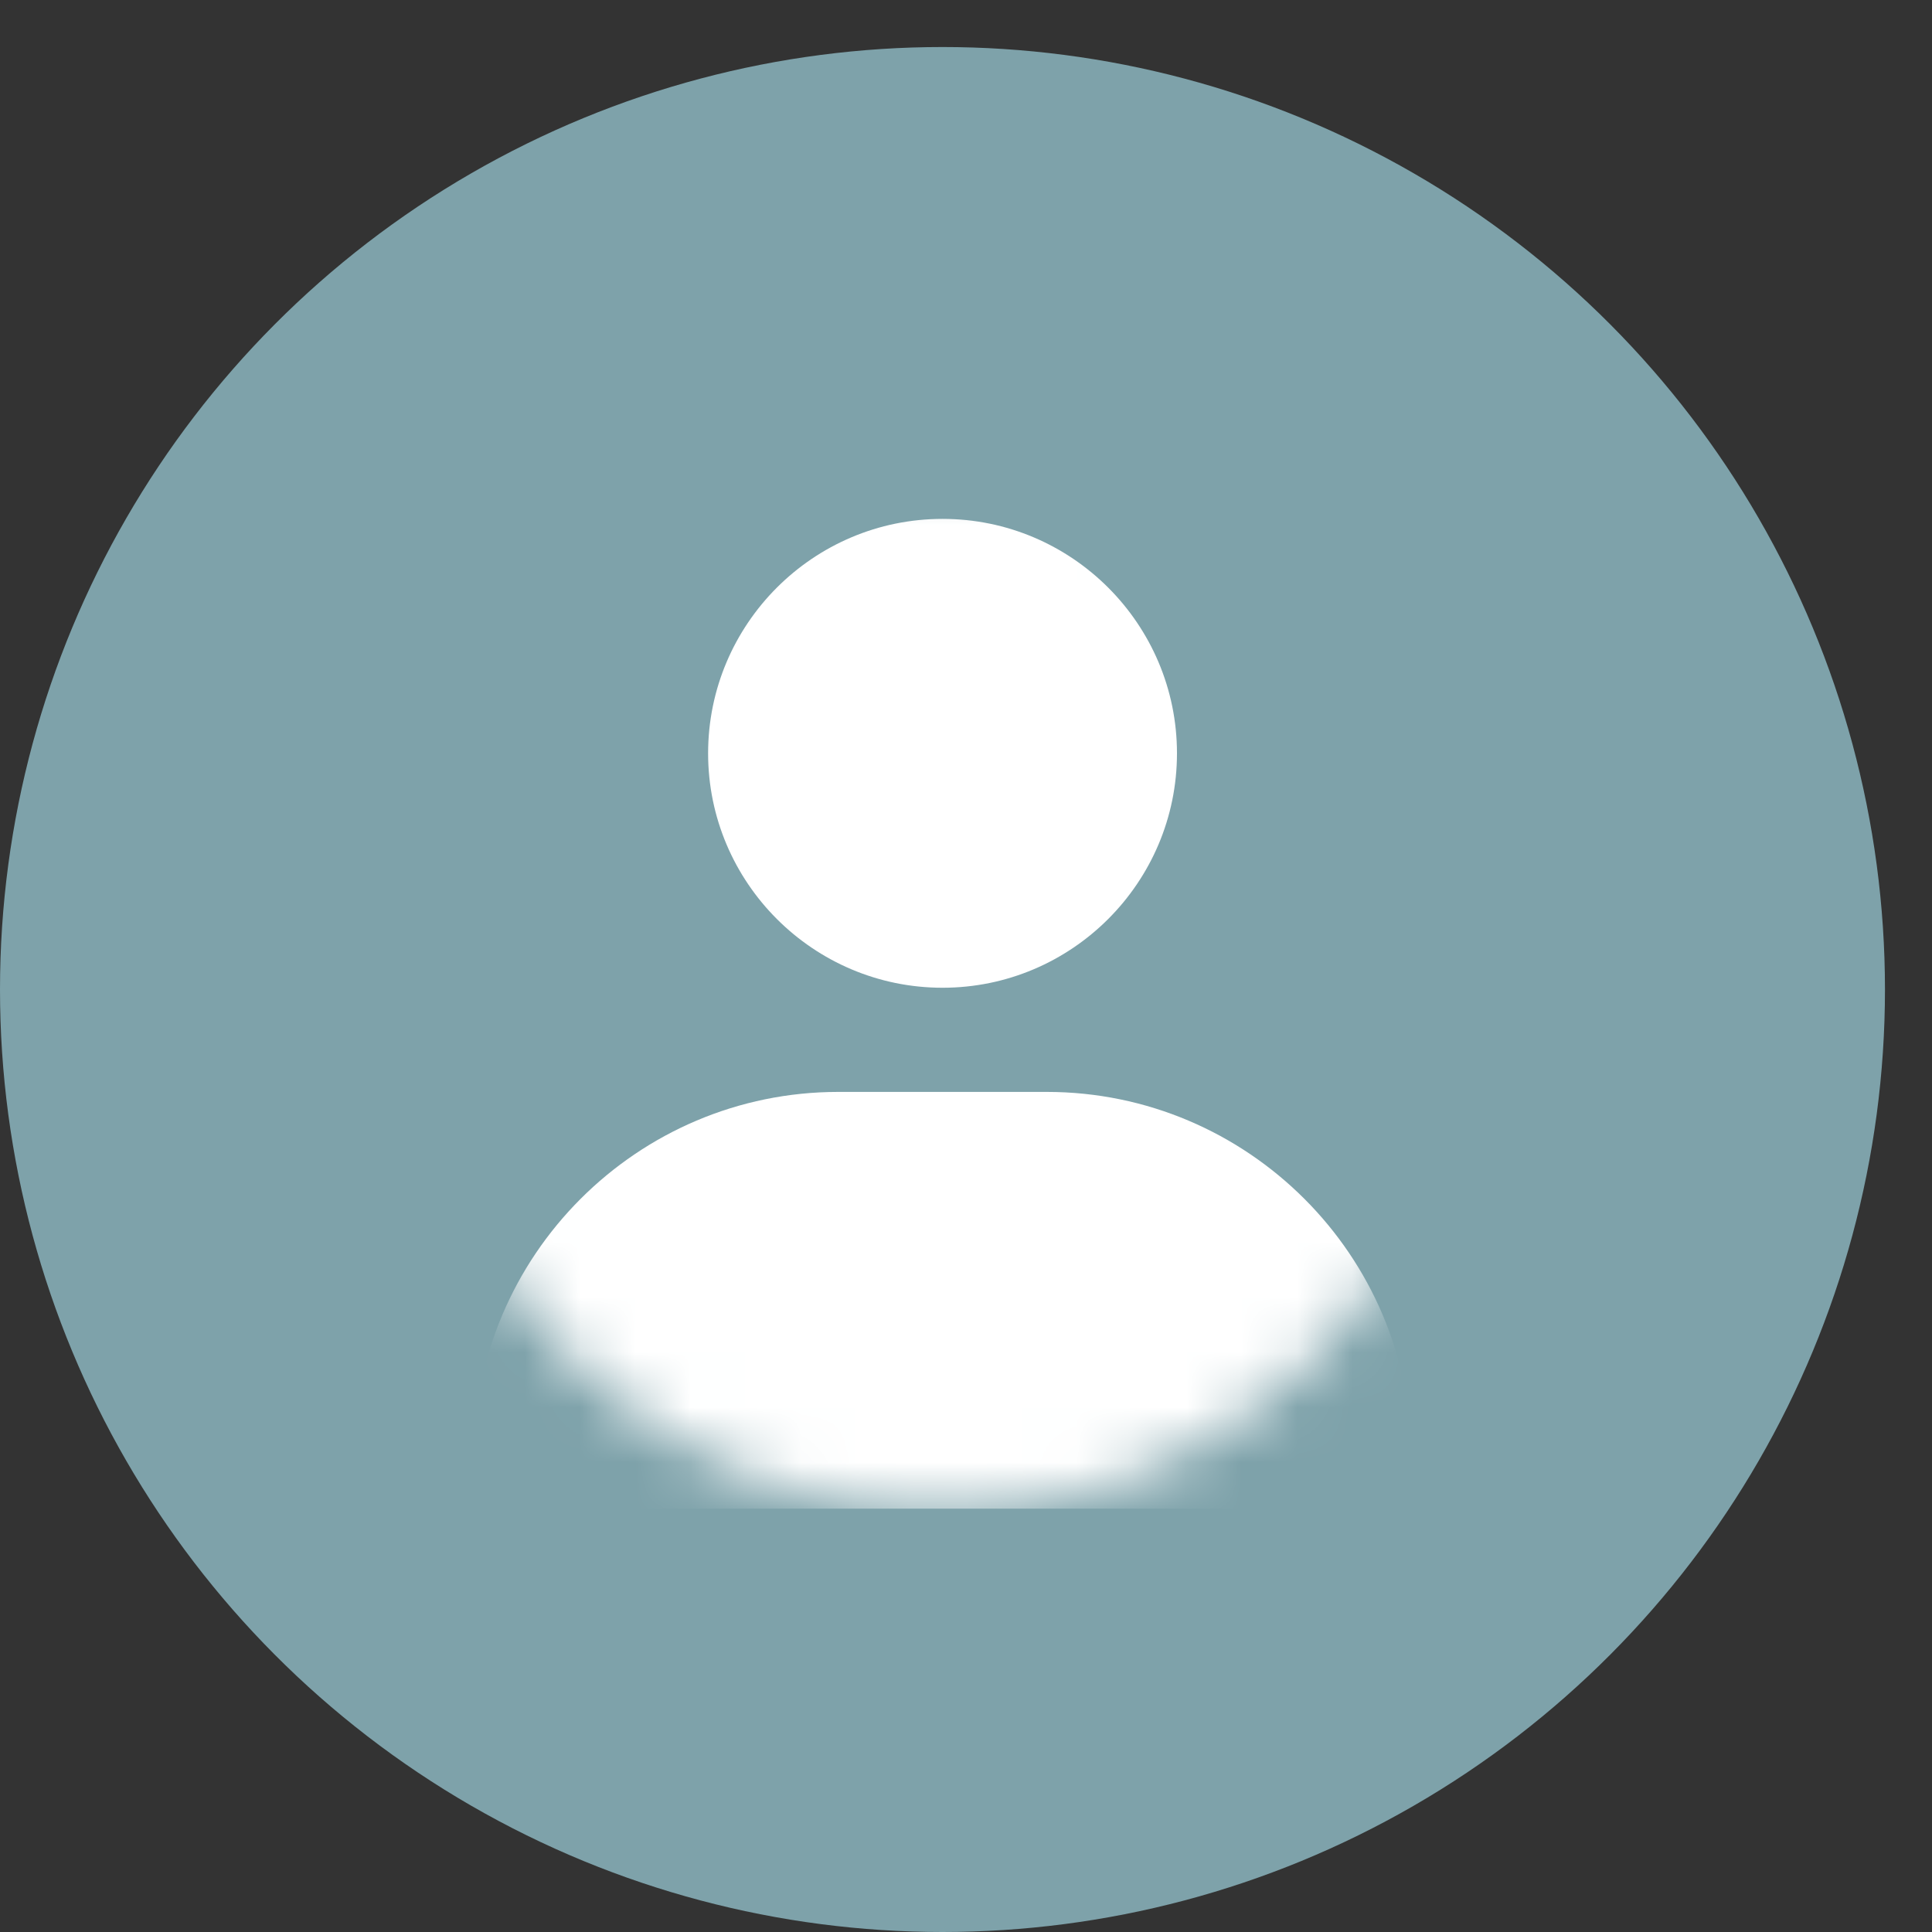 <svg width="35" height="35" viewBox="0 0 35 35" fill="none" xmlns="http://www.w3.org/2000/svg">
<rect x="0" y="0" width="35" height="35" fill="#333333" stroke="none"/>
<circle cx="17.074" cy="17.926" r="17.074" fill="#7EA2AA"/>
<mask id="mask0" mask-type="alpha" maskUnits="userSpaceOnUse" x="7" y="8" width="20" height="20">
<circle cx="17.074" cy="17.926" r="9.488" fill="white"/>
</mask>
<g mask="url(#mask0)">
<path d="M12.828 13.647C12.828 15.988 14.733 17.894 17.075 17.894C19.416 17.894 21.322 15.988 21.322 13.647C21.322 11.306 19.416 9.4 17.075 9.4C14.733 9.4 12.828 11.306 12.828 13.647ZM24.625 27.331H25.568V26.387C25.568 22.746 22.604 19.781 18.962 19.781H15.187C11.544 19.781 8.581 22.746 8.581 26.387V27.331H24.625Z" fill="white"/>
</g>
</svg>
